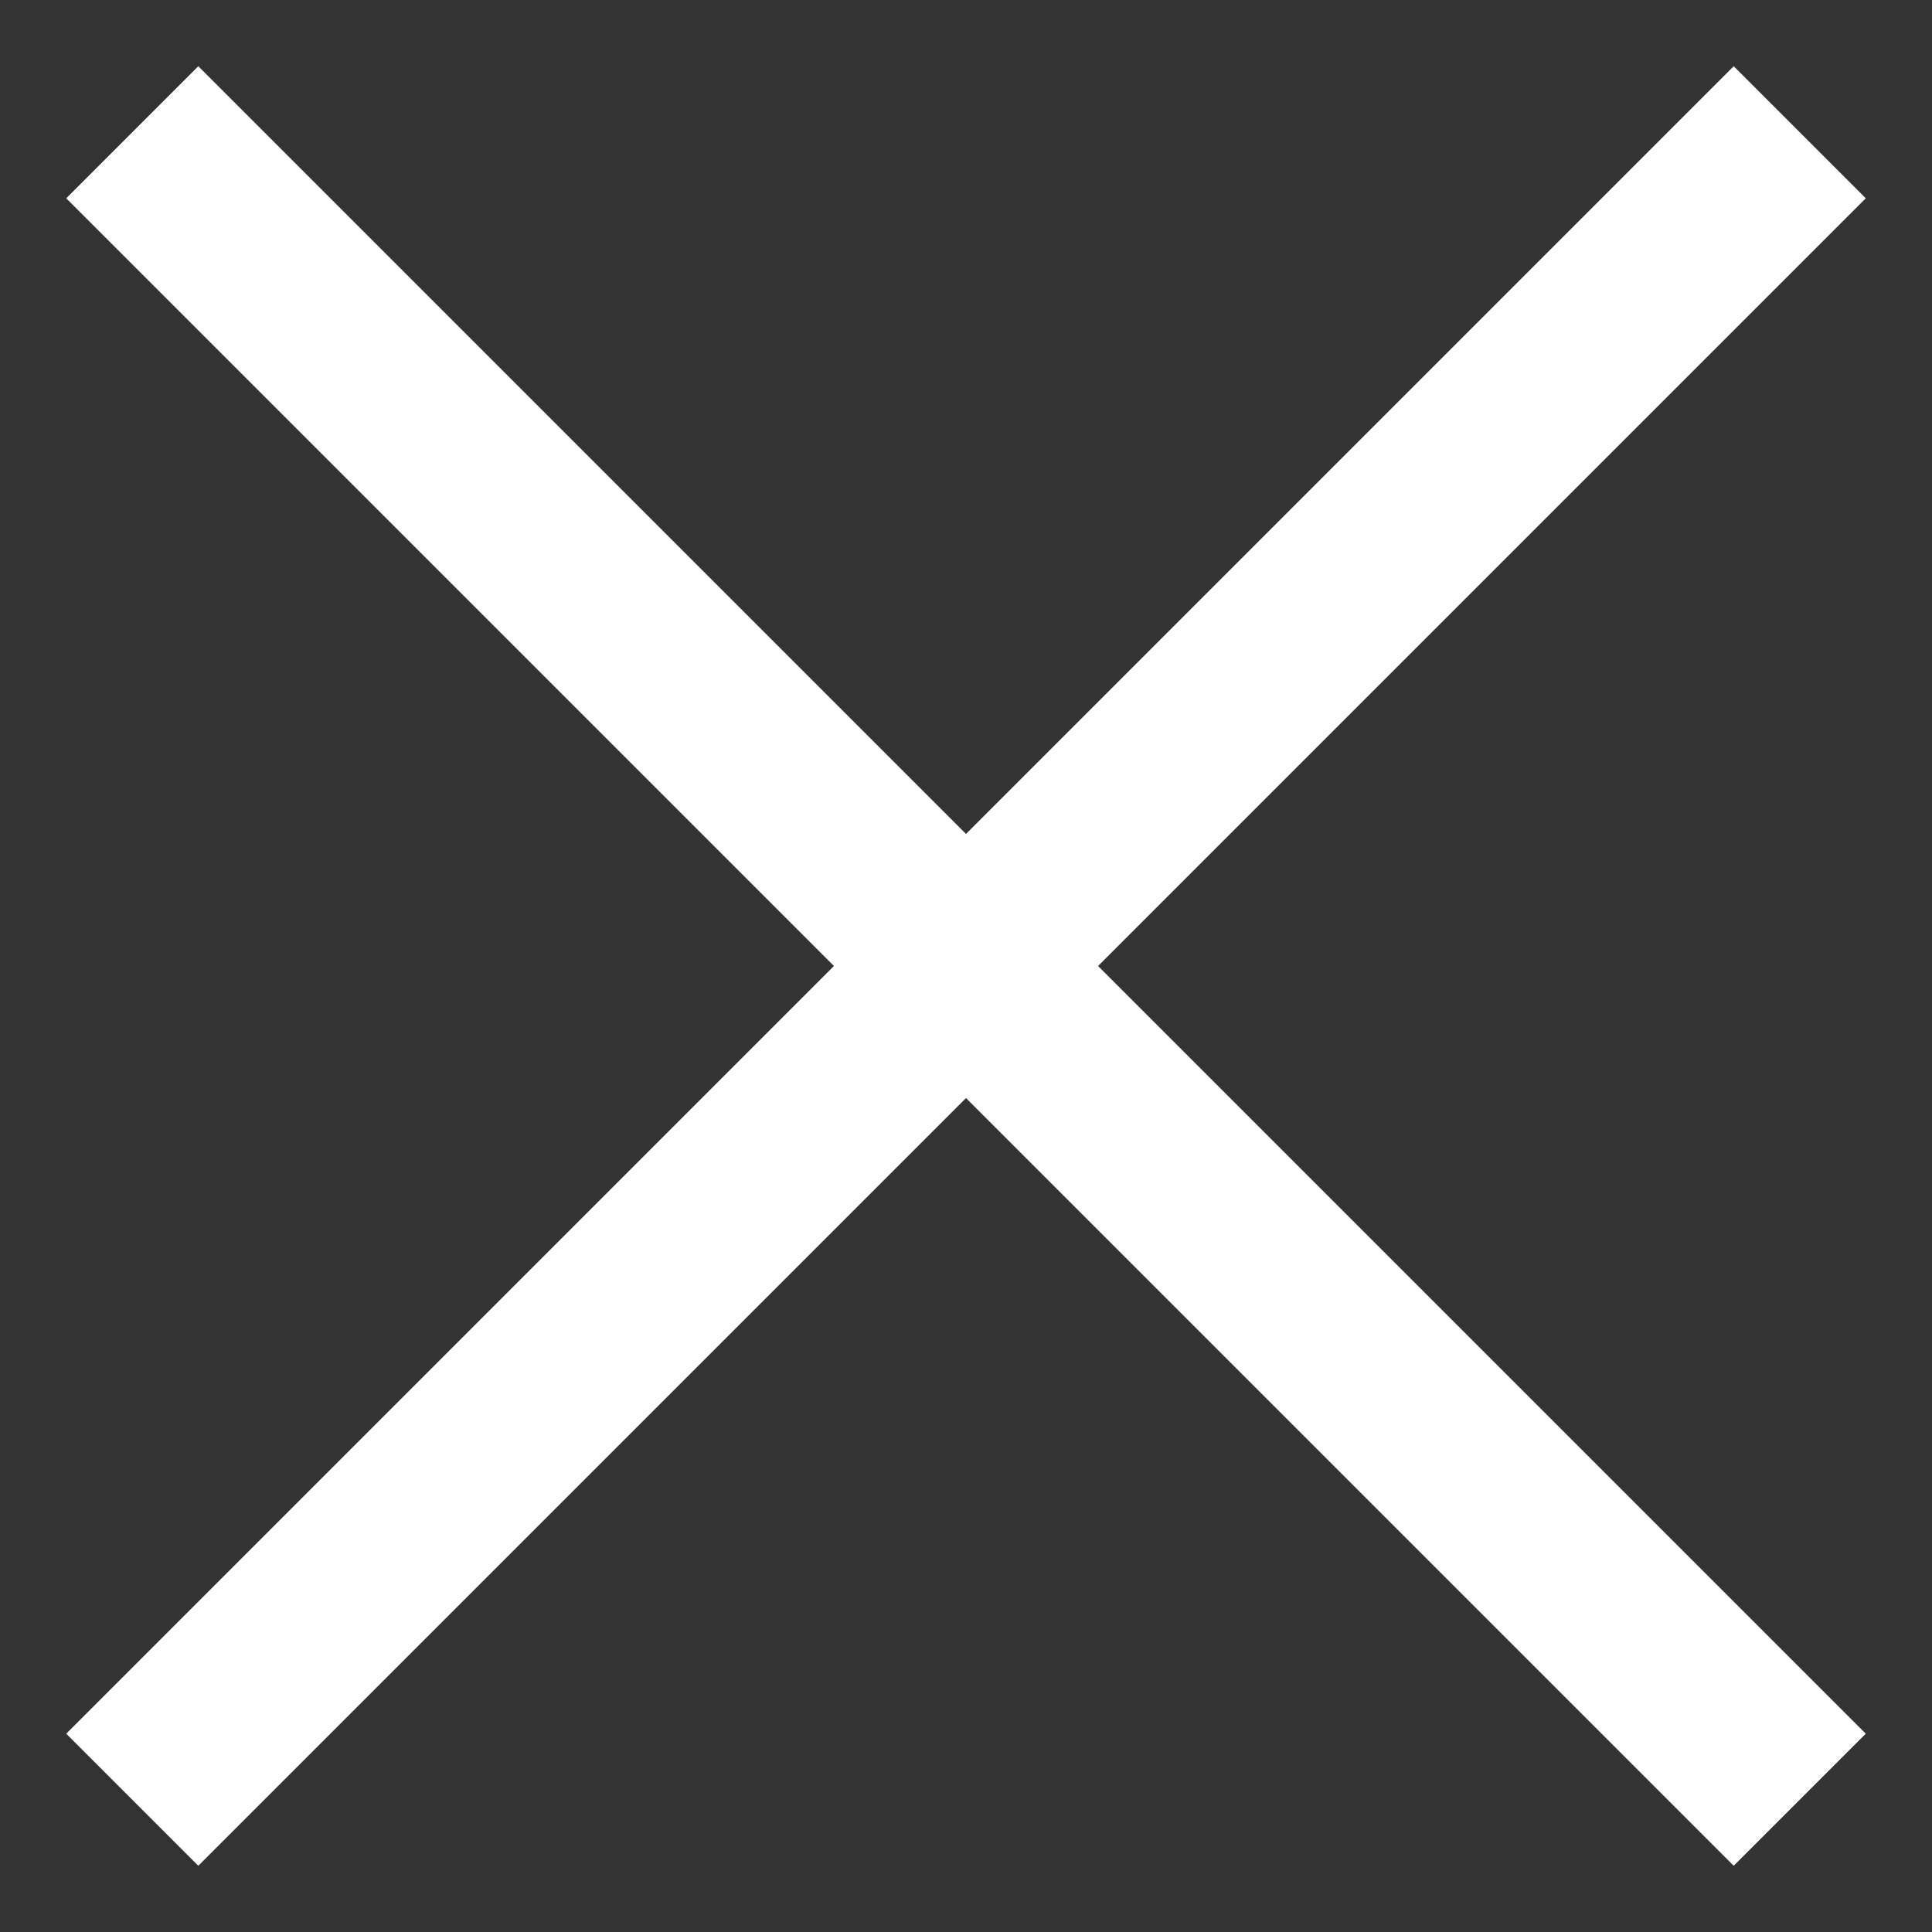 <?xml version="1.0" encoding="utf-8"?>
<!-- Generator: Adobe Illustrator 26.0.1, SVG Export Plug-In . SVG Version: 6.00 Build 0)  -->
<svg version="1.1" id="Layer_1" xmlns="http://www.w3.org/2000/svg" xmlns:xlink="http://www.w3.org/1999/xlink" x="0px" y="0px"
	 viewBox="0 0 500 500" style="enable-background:new 0 0 500 500;" xml:space="preserve">
<rect x="0" y="0" width="500" height="500" fill="#333333" stroke="none"/>
<style type="text/css">
	.st0{fill:none;stroke:#FFFFFF;stroke-width:48.333;stroke-miterlimit:10;}
</style>
<line class="st0" x1="34.23" y1="34.23" x2="465.77" y2="465.77"/>
<line class="st0" x1="465.77" y1="34.23" x2="34.23" y2="465.77"/>
</svg>
